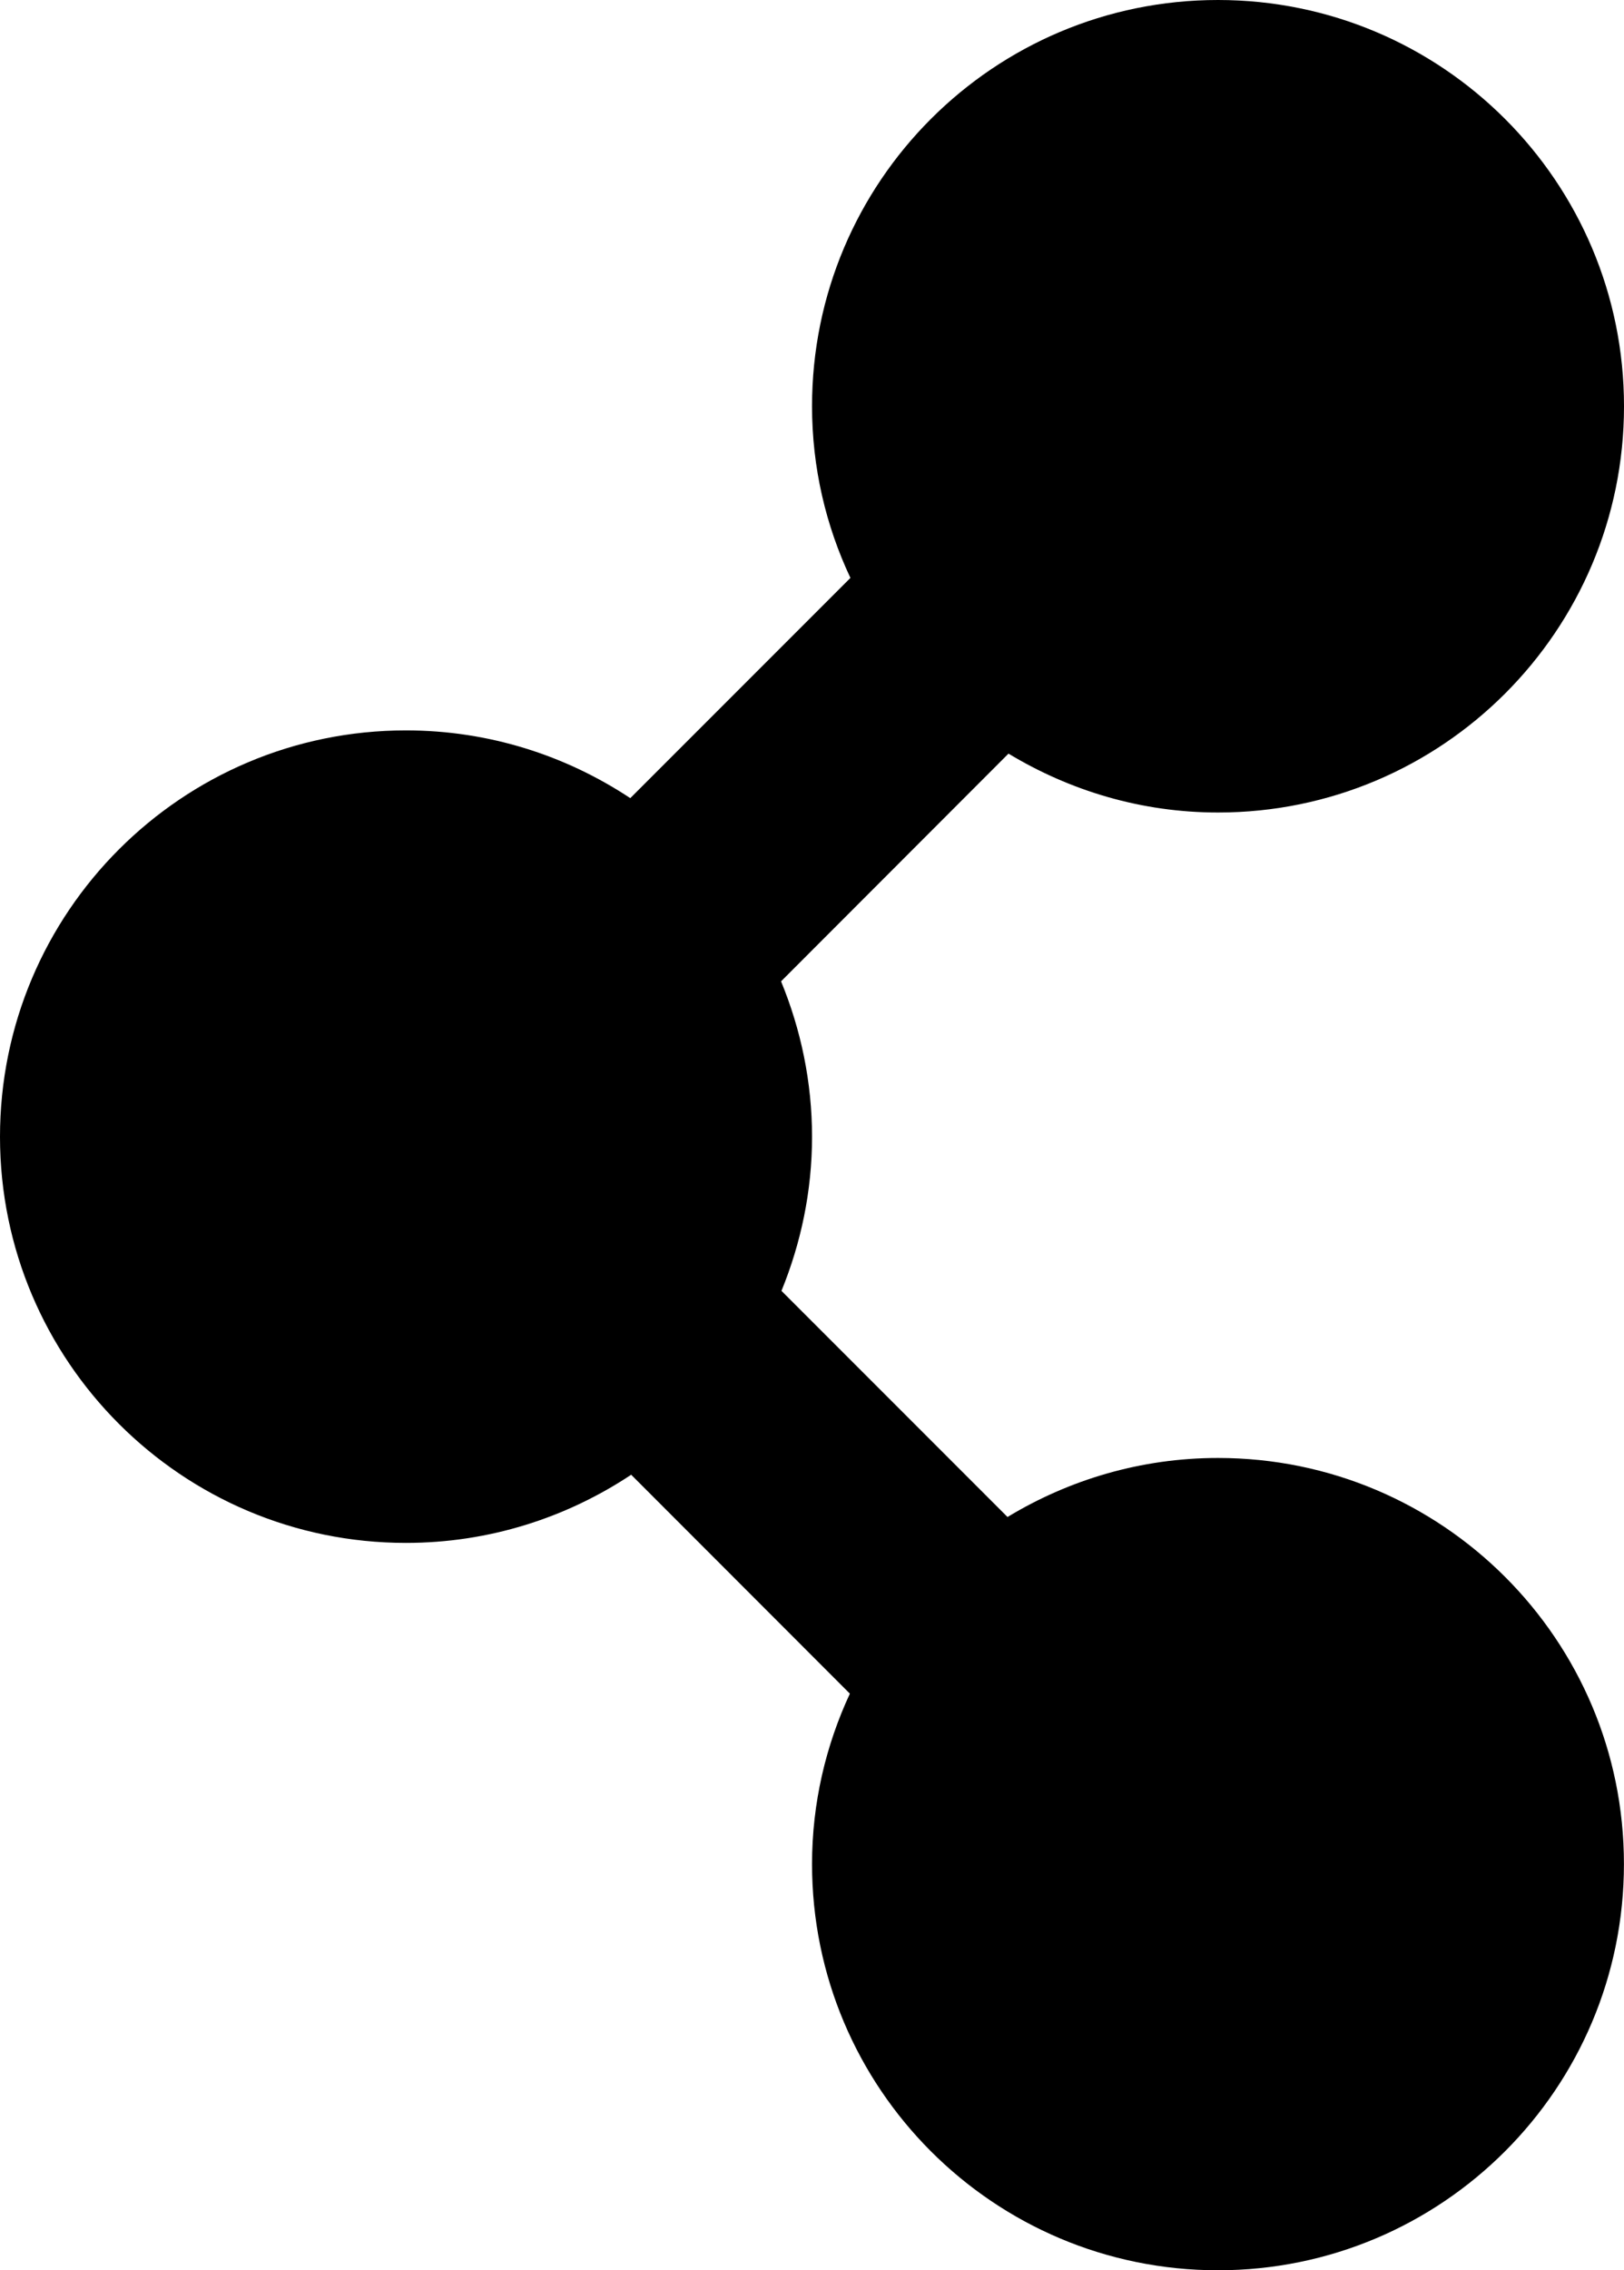 <?xml version="1.0" encoding="iso-8859-1"?>
<!-- Generator: Adobe Illustrator 16.0.0, SVG Export Plug-In . SVG Version: 6.00 Build 0)  -->
<!DOCTYPE svg PUBLIC "-//W3C//DTD SVG 1.1//EN" "http://www.w3.org/Graphics/SVG/1.1/DTD/svg11.dtd">
<svg version="1.1" id="Capa_1" xmlns="http://www.w3.org/2000/svg" xmlns:xlink="http://www.w3.org/1999/xlink" x="0px" y="0px"
	 width="23.643px" height="33.037px" viewBox="0 0 23.643 33.037" style="enable-background:new 0 0 23.643 33.037;"
	 xml:space="preserve">
<path style="fill:#000000;" d="M17.732,21.217c-1.123,0-2.17,0.318-3.064,0.859l-3.291-3.291c0.283-0.693,0.445-1.449,0.445-2.242
	c0-0.803-0.164-1.564-0.451-2.262l3.311-3.314c0.893,0.539,1.932,0.857,3.051,0.857c3.264,0,5.91-2.646,5.91-5.912
	S20.996,0,17.732,0c-3.266,0-5.91,2.646-5.91,5.912c0,0.893,0.201,1.738,0.559,2.498l-3.205,3.205
	c-0.938-0.621-2.059-0.986-3.266-0.986c-3.262,0-5.91,2.646-5.91,5.914c0,3.262,2.648,5.91,5.91,5.91
	c1.211,0,2.338-0.367,3.279-0.992l3.184,3.186c-0.35,0.752-0.551,1.592-0.551,2.479c0,3.266,2.645,5.912,5.91,5.912
	c3.264,0,5.91-2.646,5.91-5.912C23.643,23.861,20.996,21.217,17.732,21.217z"/>
<g>
</g>
<g>
</g>
<g>
</g>
<g>
</g>
<g>
</g>
<g>
</g>
<g>
</g>
<g>
</g>
<g>
</g>
<g>
</g>
<g>
</g>
<g>
</g>
<g>
</g>
<g>
</g>
<g>
</g>
</svg>

